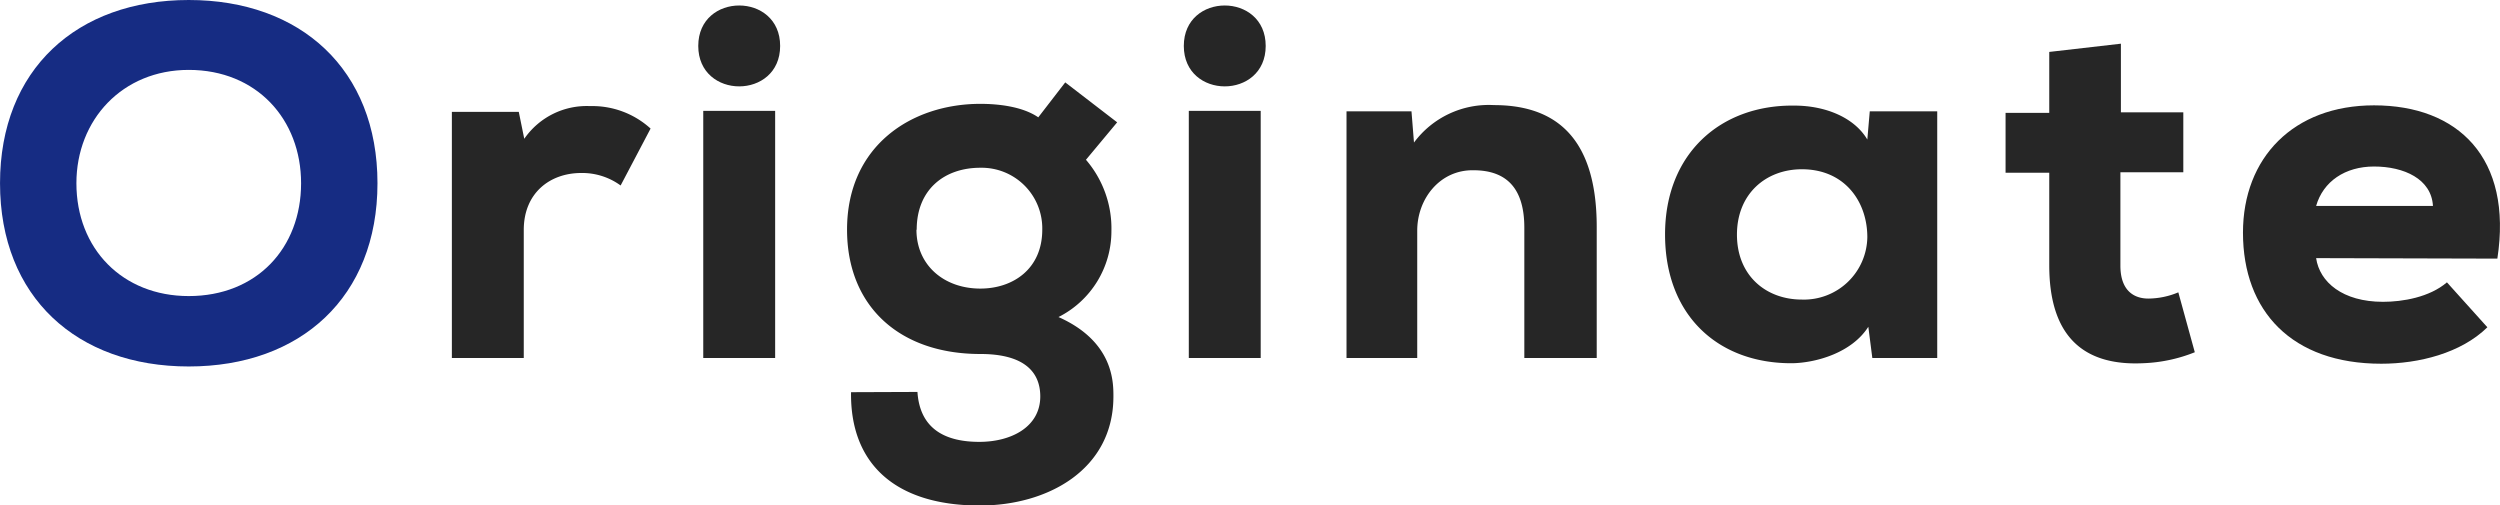 <svg xmlns="http://www.w3.org/2000/svg" width="141.31mm" height="28.56mm" viewBox="0 0 400.57 80.96"><defs><style>.cls-1{fill:#162c83;}.cls-2{fill:#262626;}</style></defs><title>values_03</title><g id="圖層_2" data-name="圖層 2"><g id="レイヤー_1" data-name="レイヤー 1"><path class="cls-1" d="M30.24,58.72C12.32,58.72,0,47.6,0,29.36S12.32,0,30.24,0,60.48,11.12,60.48,29.36,48.16,58.72,30.24,58.72Zm0-47.52c-10.64,0-18,8-18,18.16,0,10.48,7.36,18.08,18,18.08,10.88,0,18-7.68,18-18.08C48.24,19.12,41.12,11.2,30.24,11.2Z"/><path class="cls-2" d="M83.12,17.92,84,22.24A12.16,12.16,0,0,1,94.56,17a13.87,13.87,0,0,1,9.68,3.6l-4.8,9.12a10.43,10.43,0,0,0-6.32-2c-5,0-9.2,3.2-9.2,9.12V57.36H72.4V17.92Z"/><path class="cls-2" d="M125,7.36c0,8.64-13.12,8.64-13.12,0S125-1.28,125,7.36Zm-12.32,10.4v39.6h11.52V17.76Z"/><path class="cls-2" d="M147,62.8c.4,6.08,4.64,8,9.92,8,5.12,0,9.76-2.4,9.76-7.28,0-3.84-2.48-6.8-9.6-6.8-13,0-21.36-7.68-21.36-19.92,0-13.44,10.32-20.16,21.36-20.16,2.8,0,6.72.4,9.28,2.16l4.32-5.6L179,19.6l-5,6A16.87,16.87,0,0,1,178.08,37,15.41,15.41,0,0,1,169.6,50.8c8.8,3.92,8.8,10.4,8.8,12.72C178.4,75.28,167.84,81,157,81c-13.68,0-20.8-6.8-20.64-18.16Zm-.16-26c0,5.68,4.4,9.44,10.24,9.44,5.2,0,9.92-3.12,9.92-9.44a9.72,9.72,0,0,0-9.92-9.92C151.28,26.88,146.88,30.4,146.88,36.8Z"/><path class="cls-2" d="M202.8,7.36c0,8.64-13.12,8.64-13.12,0S202.8-1.28,202.8,7.36Zm-12.32,10.4v39.6H202V17.76Z"/><path class="cls-2" d="M244.24,57.36V36.48c0-6.08-2.64-9.2-8.16-9.2-5.36-.08-9,4.56-9,9.68v20.4H215.75V17.84h10.41l.4,5a14.91,14.91,0,0,1,12.8-6c8.88,0,16.48,4.16,16.48,19.52v21Z"/><path class="cls-2" d="M299.59,17.84H310.4V57.36H300l-.64-5c-2.65,4.16-8.32,5.76-12.16,5.84-11.85.08-20.41-7.6-20.41-20.64s9-20.8,20.72-20.64c5,0,9.61,1.92,11.69,5.44ZM278.31,37.6c0,6.56,4.65,10.4,10.4,10.4A10.16,10.16,0,0,0,299.2,38c0-5.68-3.61-10.88-10.49-10.88C283,27.12,278.31,31,278.31,37.6Z"/><path class="cls-2" d="M339.83,7v11h10v9.6H339.75V42.56c0,4.16,2.32,5.28,4.48,5.28a12.54,12.54,0,0,0,4.8-1l2.64,9.6a24.56,24.56,0,0,1-8.32,1.76c-8.56.4-15-3.36-15-15.68V27.68h-7v-9.6h7V8.32Z"/><path class="cls-2" d="M371.11,41.36c.56,3.84,4.24,7,10.72,7,3.12,0,7.44-.72,10.24-3.12l6.48,7.2c-4.24,4.16-11,5.84-17,5.84-14.32,0-22.16-8.4-22.16-21,0-12,8.08-20.4,21-20.4,13.44,0,22.24,8.4,19.76,24.56ZM389.83,33c-.24-4.32-4.64-6.32-9.44-6.32-4.64,0-8.16,2.4-9.28,6.32Z"/></g></g></svg>